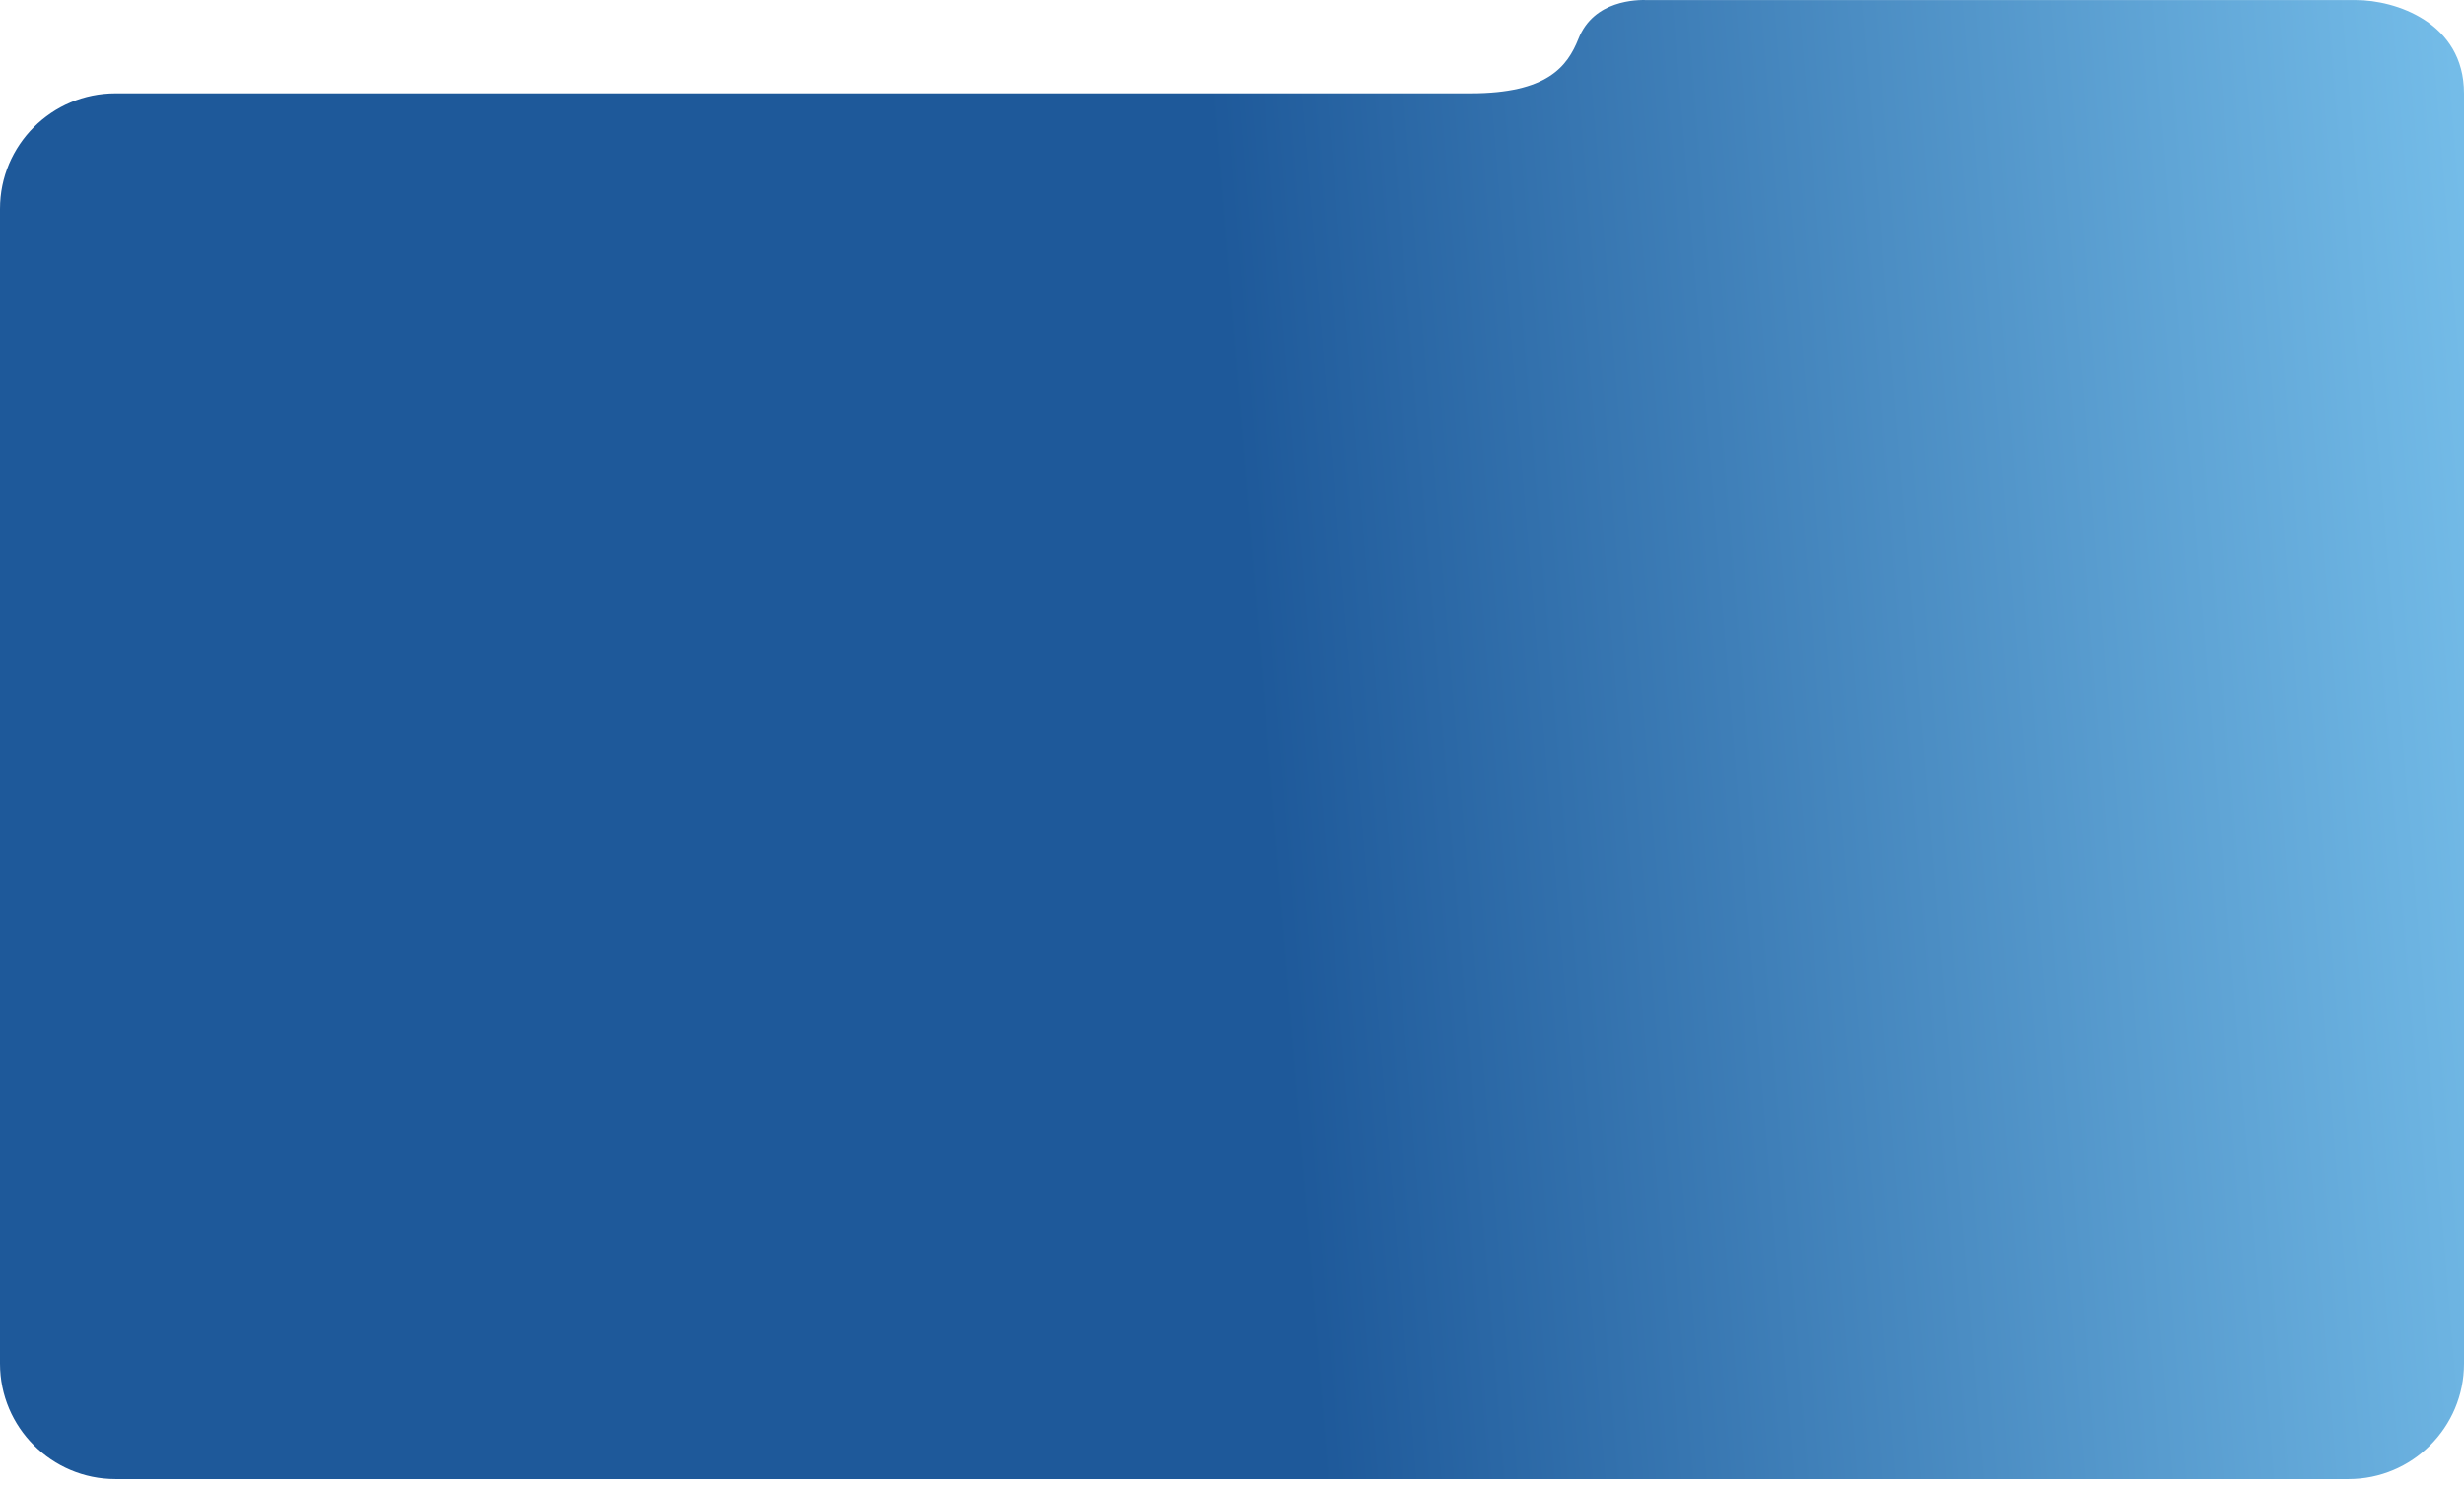 <?xml version="1.0" encoding="UTF-8"?> <svg xmlns="http://www.w3.org/2000/svg" width="320" height="193" viewBox="0 0 320 193" fill="none"> <path fill-rule="evenodd" clip-rule="evenodd" d="M214 0.007C212.534 -0.04 207 0.002 205 5.017C203.56 8.628 200.965 12.125 191 12.125H15C6.716 12.125 0 18.841 0 27.125V177.125C0 185.409 6.716 192.125 15 192.125H305C313.284 192.125 320 185.409 320 177.125V12.125C320 2.85 311 0.011 306 0.011H293.675L214 0.007Z" fill="url(#paint0_linear_1_3)"></path> <defs> <linearGradient id="paint0_linear_1_3" x1="2" y1="30.018" x2="365.5" y2="1.92745e-05" gradientUnits="userSpaceOnUse"> <stop offset="0.427" stop-color="#1E599A"></stop> <stop offset="1" stop-color="#8DD9FF"></stop> </linearGradient> </defs> </svg> 